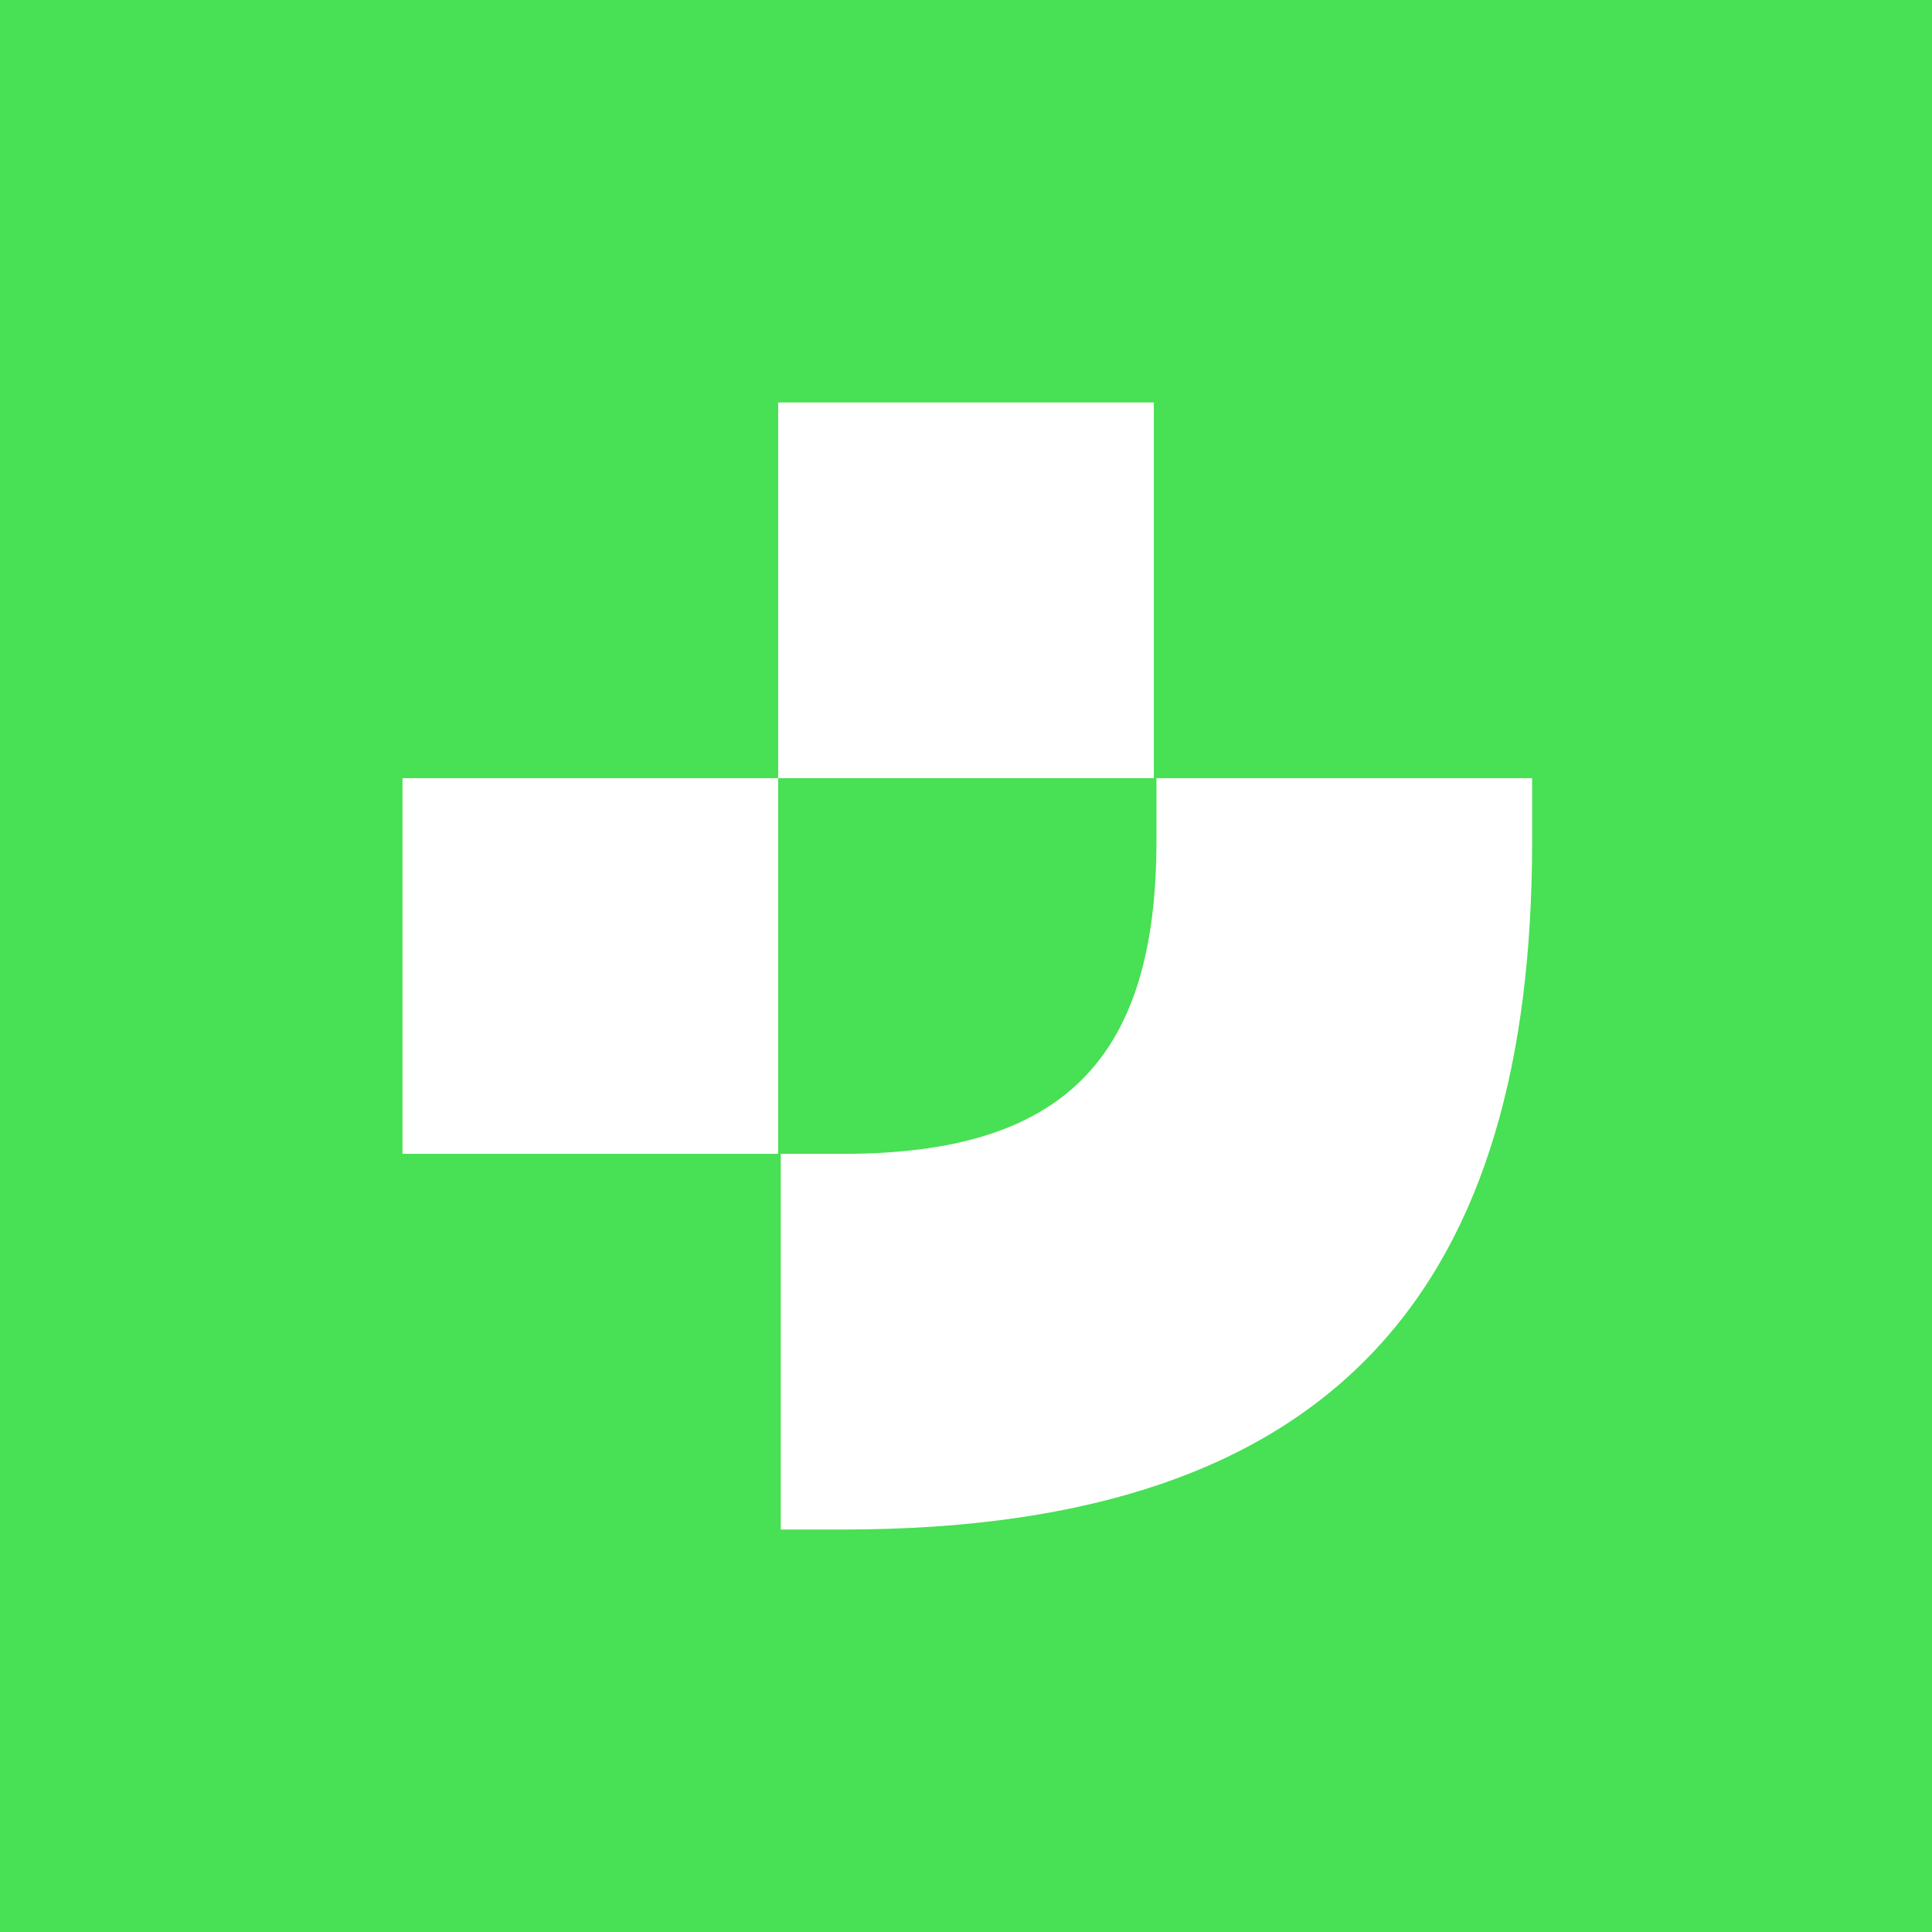<svg fill="none" height="96" viewBox="0 0 96 96" width="96" xmlns="http://www.w3.org/2000/svg"><path d="m0 0h96v96h-96z" fill="#48e054"/><path d="m57.464 38.667h18.667v3.113c0 21.779-9.338 34.221-34.221 34.221h-3.113v-18.667h3.113c10.885 0 15.554-4.669 15.554-15.554zm-18.797 0h-18.667v18.667h18.667zm18.667-18.667h-18.667v18.667h18.667z" fill="#fff"/></svg>